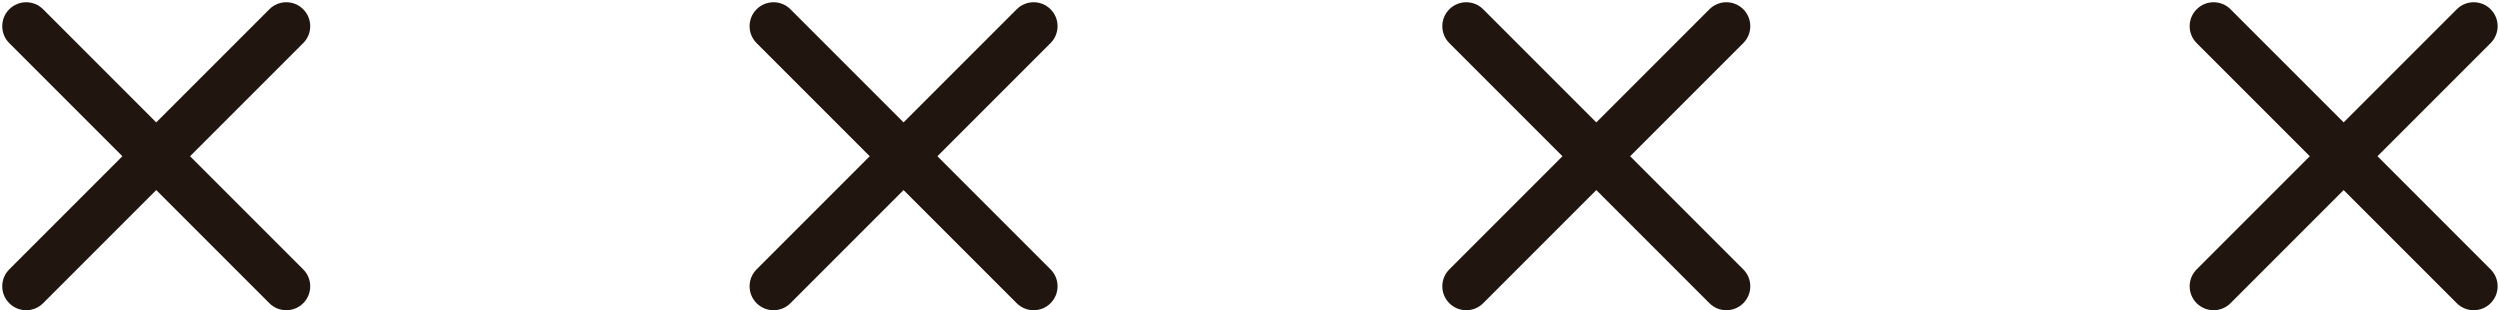 <?xml version="1.0" encoding="UTF-8" standalone="no"?><svg xmlns="http://www.w3.org/2000/svg" xmlns:xlink="http://www.w3.org/1999/xlink" fill="#21160f" height="41.4" preserveAspectRatio="xMidYMid meet" version="1" viewBox="-0.3 -0.3 333.8 41.4" width="333.8" zoomAndPan="magnify"><g id="change1_1"><path d="M25.08,20.56L40.185,5.455c1.248-1.248,1.248-3.272,0-4.52c-1.248-1.248-3.271-1.248-4.52,0L20.56,16.041 L5.456,0.936c-1.248-1.247-3.271-1.248-4.52,0c-1.248,1.248-1.248,3.272,0,4.52l15.105,15.105L0.936,35.666 c-1.248,1.248-1.248,3.271,0,4.519c0.624,0.624,1.442,0.936,2.26,0.936s1.636-0.312,2.26-0.936l15.105-15.105 l15.105,15.105c0.624,0.624,1.442,0.936,2.26,0.936c0.818,0,1.636-0.312,2.26-0.936 c1.248-1.248,1.248-3.271,0-4.519L25.08,20.56z" fill="inherit"/></g><g id="change1_2"><path d="M124.865,20.56l15.105-15.105c1.248-1.248,1.248-3.272,0-4.52c-1.248-1.248-3.271-1.248-4.52,0 L120.346,16.041L105.241,0.936c-1.248-1.247-3.271-1.248-4.52,0c-1.248,1.248-1.248,3.272,0,4.52l15.105,15.105 l-15.105,15.105c-1.248,1.248-1.248,3.271,0,4.519c0.624,0.624,1.442,0.936,2.26,0.936s1.636-0.312,2.26-0.936 l15.105-15.105l15.105,15.105c0.624,0.624,1.442,0.936,2.26,0.936c0.818,0,1.636-0.312,2.26-0.936 c1.248-1.248,1.248-3.271,0-4.519L124.865,20.56z" fill="inherit"/></g><g id="change1_3"><path d="M217.358,20.56L232.463,5.455c1.248-1.248,1.248-3.272,0-4.52c-1.248-1.248-3.271-1.248-4.52,0 l-15.105,15.105L197.734,0.936c-1.248-1.247-3.271-1.248-4.52,0c-1.248,1.248-1.248,3.272,0,4.52l15.105,15.105 l-15.105,15.105c-1.248,1.248-1.248,3.271,0,4.519c0.624,0.624,1.442,0.936,2.26,0.936s1.636-0.312,2.26-0.936 l15.105-15.105l15.105,15.105c0.624,0.624,1.442,0.936,2.26,0.936c0.818,0,1.636-0.312,2.26-0.936 c1.248-1.248,1.248-3.271,0-4.519L217.358,20.56z" fill="inherit"/></g><g id="change1_4"><path d="M317.144,20.56l15.105-15.105c1.248-1.248,1.248-3.272,0-4.52c-1.248-1.248-3.271-1.248-4.52,0 l-15.105,15.105L297.519,0.936c-1.248-1.247-3.271-1.248-4.52,0c-1.248,1.248-1.248,3.272,0,4.52l15.105,15.105 l-15.105,15.105c-1.248,1.248-1.248,3.271,0,4.519c0.624,0.624,1.442,0.936,2.26,0.936s1.636-0.312,2.26-0.936 l15.105-15.105l15.105,15.105c0.624,0.624,1.442,0.936,2.26,0.936c0.818,0,1.636-0.312,2.26-0.936 c1.248-1.248,1.248-3.271,0-4.519L317.144,20.56z" fill="inherit"/></g></svg>